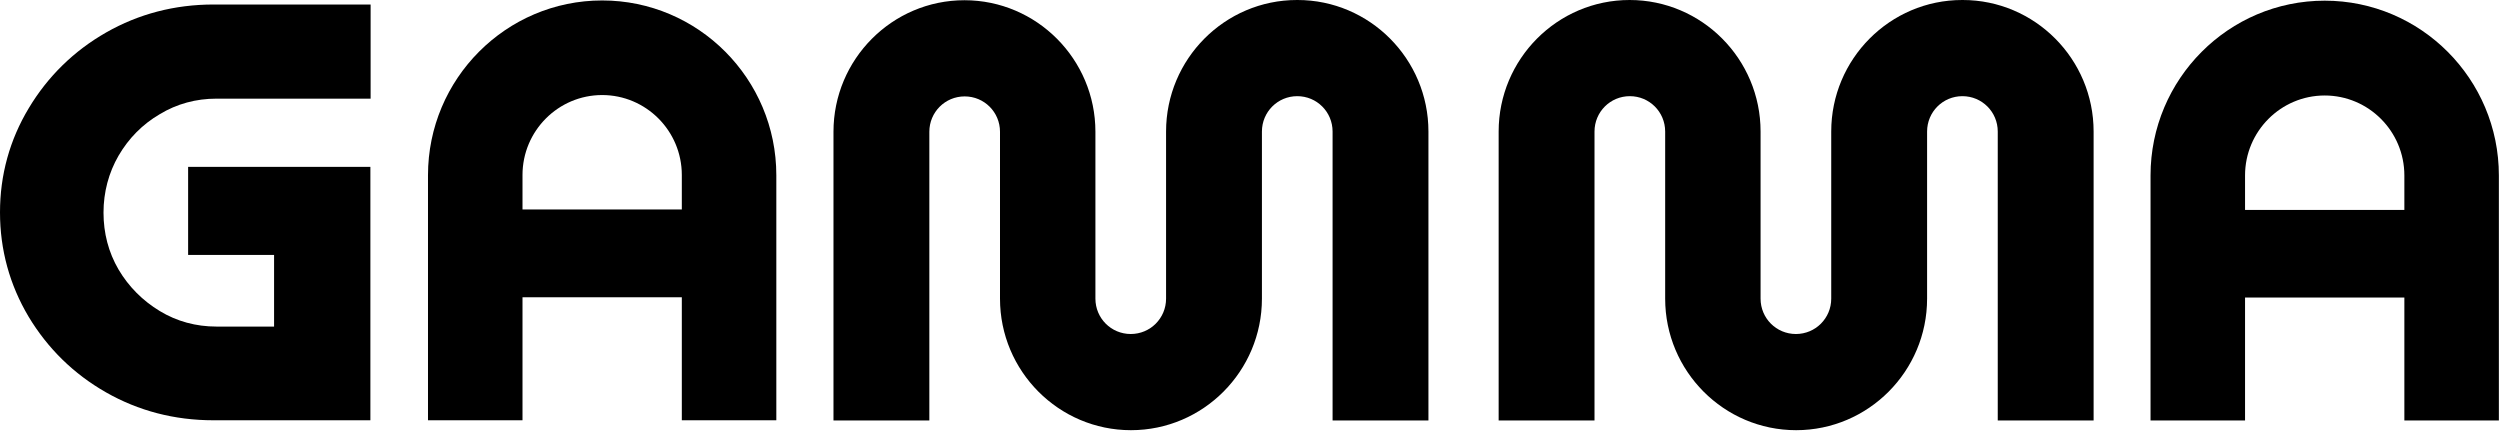 <svg width="370" height="64" viewBox="0 0 370 64" fill="none" xmlns="http://www.w3.org/2000/svg">
<g clip-path="url(#clip0_5404_2613)">
<path d="M15.719 4.8C10.924 7.533 7.06 11.333 4.263 16C1.432 20.7 0 25.9 0 31.433C0 36.967 1.432 42.167 4.23 46.867C7.06 51.567 10.89 55.333 15.686 58.067C20.482 60.8 25.81 62.2 31.572 62.2H54.817V24.7H27.842V37.733H40.563V48.333H32.038C29.007 48.333 26.176 47.567 23.645 46.033C21.114 44.5 19.049 42.433 17.551 39.9C16.052 37.333 15.319 34.5 15.319 31.467C15.319 28.433 16.085 25.567 17.551 23.033C19.049 20.467 21.081 18.4 23.645 16.9C26.176 15.367 29.007 14.6 32.038 14.6H54.851V0.667H31.605C25.843 0.667 20.515 2.067 15.719 4.8Z" fill="black"/>
<path d="M89.12 0.067C74.899 0.067 63.343 11.667 63.343 25.933V62.2H77.33V44H100.909V62.2H114.896V25.933C114.896 11.667 103.34 0.067 89.12 0.067ZM100.909 31H77.33V25.9C77.33 19.367 82.626 14.067 89.12 14.067C95.614 14.067 100.909 19.367 100.909 25.9V31Z" fill="black"/>
<path d="M191.96 0C181.27 0 172.578 8.733 172.578 19.467V44.2C172.578 47.1 170.247 49.433 167.349 49.433C164.452 49.433 162.121 47.1 162.121 44.2V19.5C162.121 8.767 153.428 0.033 142.738 0.033C132.048 0.033 123.355 8.767 123.355 19.5V62.233H137.543V19.5C137.543 16.6 139.874 14.267 142.771 14.267C145.669 14.267 148 16.6 148 19.5V44.2C148 54.933 156.692 63.667 167.382 63.667C178.073 63.667 186.765 54.933 186.765 44.2V19.467C186.765 16.567 189.096 14.233 191.994 14.233C194.891 14.233 197.222 16.567 197.222 19.467V62.233H211.409V19.467C211.409 8.733 202.717 0 192.027 0H191.96Z" fill="black"/>
<path d="M344.057 0.1C329.836 0.1 318.28 11.7 318.28 25.967V62.233H332.267V44.033H355.846V62.233H369.833V25.967C369.833 11.7 358.277 0.1 344.057 0.1ZM355.846 31.067H332.267V25.967C332.267 19.433 337.563 14.133 344.057 14.133C350.551 14.133 355.846 19.433 355.846 25.967V31.067Z" fill="black"/>
<path d="M290.405 0C279.715 0 271.022 8.733 271.022 19.467V44.2C271.022 47.1 268.691 49.433 265.794 49.433C262.896 49.433 260.565 47.1 260.565 44.2V19.467C260.565 8.733 251.873 0 241.183 0C230.492 0 221.8 8.733 221.8 19.467V62.233H235.987V19.467C235.987 16.567 238.319 14.233 241.216 14.233C244.113 14.233 246.445 16.567 246.445 19.467V44.2C246.445 54.933 255.137 63.667 265.827 63.667C276.518 63.667 285.21 54.933 285.21 44.2V19.467C285.21 16.567 287.541 14.233 290.438 14.233C293.336 14.233 295.667 16.567 295.667 19.467V62.233H309.854V19.467C309.854 8.733 301.162 0 290.472 0H290.405Z" fill="black"/>
</g>
<defs>
<clipPath id="clip0_5404_2613">
<rect width="370" height="64" fill="white"/>
</clipPath>
</defs>
</svg>

